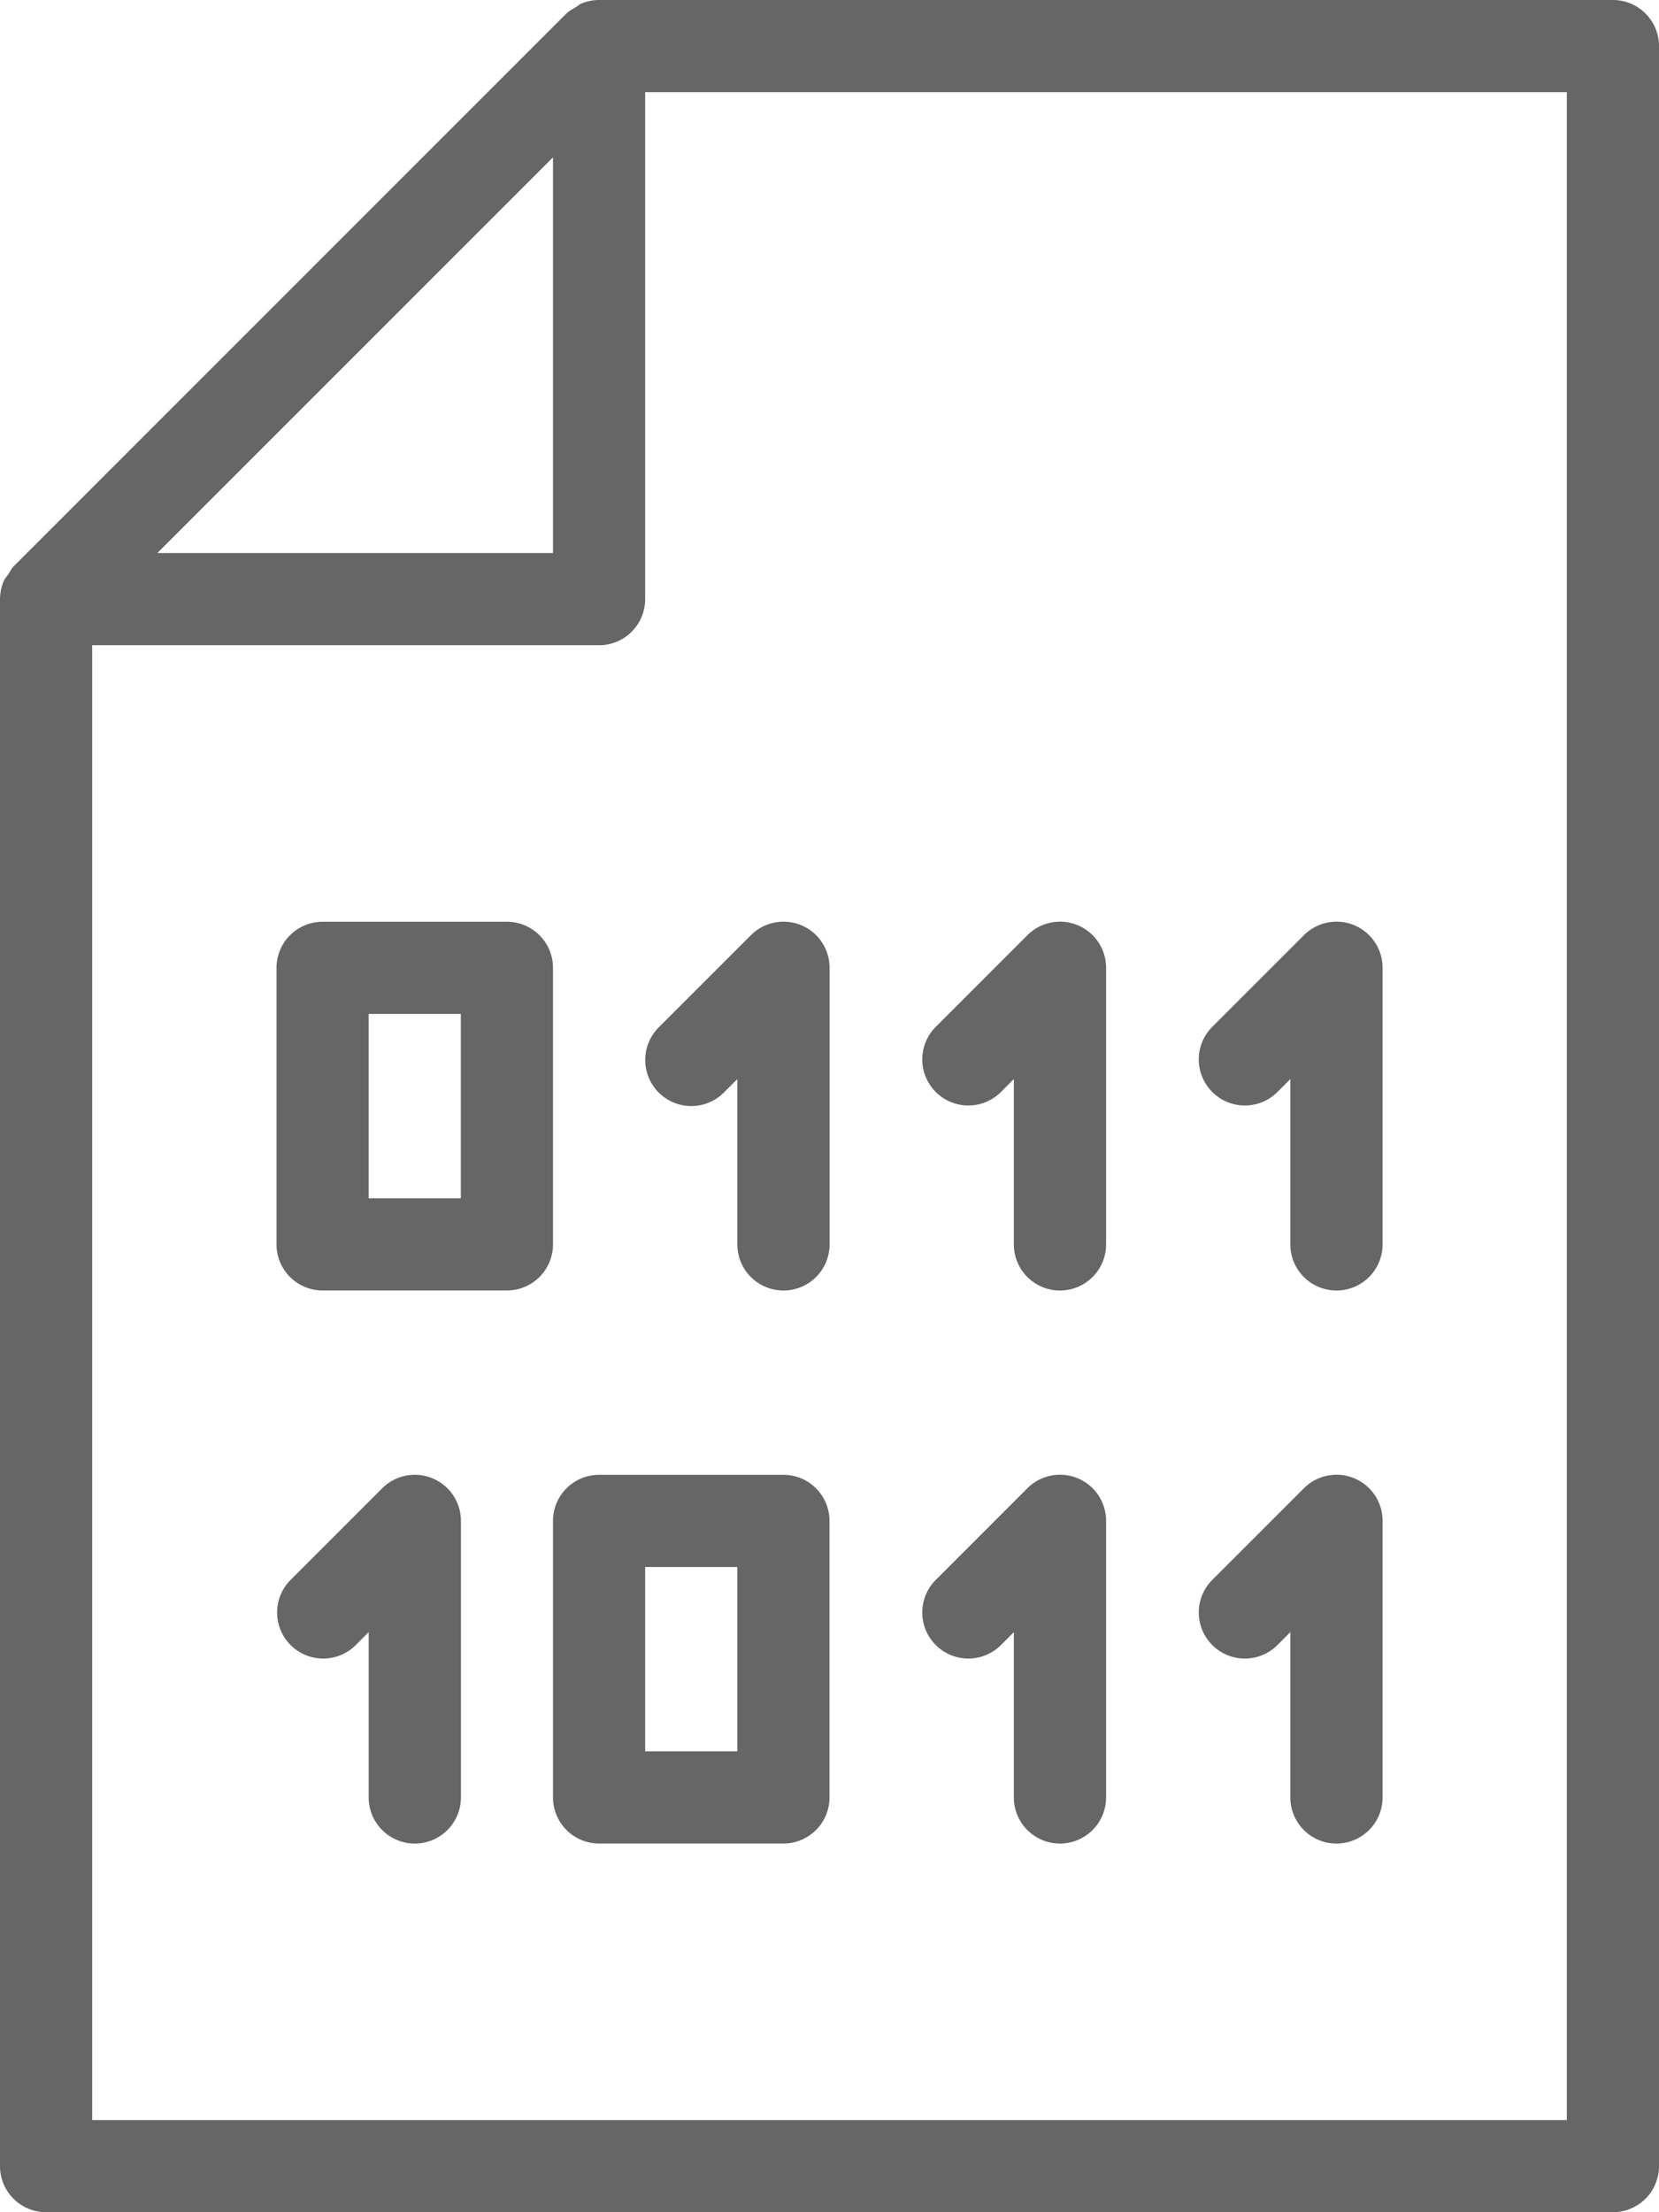 <svg viewBox="0 0 18 24" xmlns="http://www.w3.org/2000/svg">
  <g fill-rule="nonzero" fill="#666">
    <path d="M7.147 11.853a.5.5 0 0 0 .707 0L8 11.707V13.5a.5.5 0 0 0 1.001 0v-3a.5.5 0 0 0-.854-.354l-1 1a.5.5 0 0 0 0 .707zM10.854 11.853l.146-.146V13.5a.5.5 0 0 0 1.001 0v-3a.5.5 0 0 0-.854-.354l-1 1a.5.5 0 0 0 .707.707zM13.854 11.853l.146-.146V13.5a.5.5 0 0 0 1.001 0v-3a.5.5 0 0 0-.854-.354l-1 1a.5.5 0 0 0 .707.707zM6 10.5a.5.5 0 0 0-.5-.5h-2a.5.5 0 0 0-.5.5v3a.5.5 0 0 0 .5.5h2a.5.5 0 0 0 .5-.5v-3zM5 13H4v-2h1v2zM10.854 17.853l.146-.146V19.5a.5.5 0 0 0 1.001 0v-3a.5.5 0 0 0-.854-.354l-1 1a.5.5 0 0 0 .707.707zM13.854 17.853l.146-.146V19.5a.5.5 0 0 0 1.001 0v-3a.5.5 0 0 0-.854-.354l-1 1a.5.5 0 0 0 .707.707zM4.692 16.038a.5.5 0 0 0-.545.108l-1 1a.5.5 0 0 0 .707.707L4 17.707V19.5a.5.5 0 0 0 1.001 0v-3a.5.5 0 0 0-.309-.462zM8.5 16h-2a.5.5 0 0 0-.5.5v3a.5.5 0 0 0 .5.5h2a.5.5 0 0 0 .5-.5v-3a.5.5 0 0 0-.5-.5zM8 19H7v-2h1v2z"/>
    <path d="M17.5 0h-11a.513.513 0 0 0-.194.039c-.019.008-.033.023-.05.034-.038.022-.078.042-.11.073l-6 6c-.023.023-.036.054-.054.081-.018.027-.041.05-.053.08A.508.508 0 0 0 0 6.5v17a.5.5 0 0 0 .5.5h17a.5.5 0 0 0 .5-.5V.5a.5.5 0 0 0-.5-.5zM6 1.707V6H1.707L6 1.707zM17 23H1V7h5.5a.5.5 0 0 0 .5-.5V1h10v22z"/>
  </g>
</svg>

